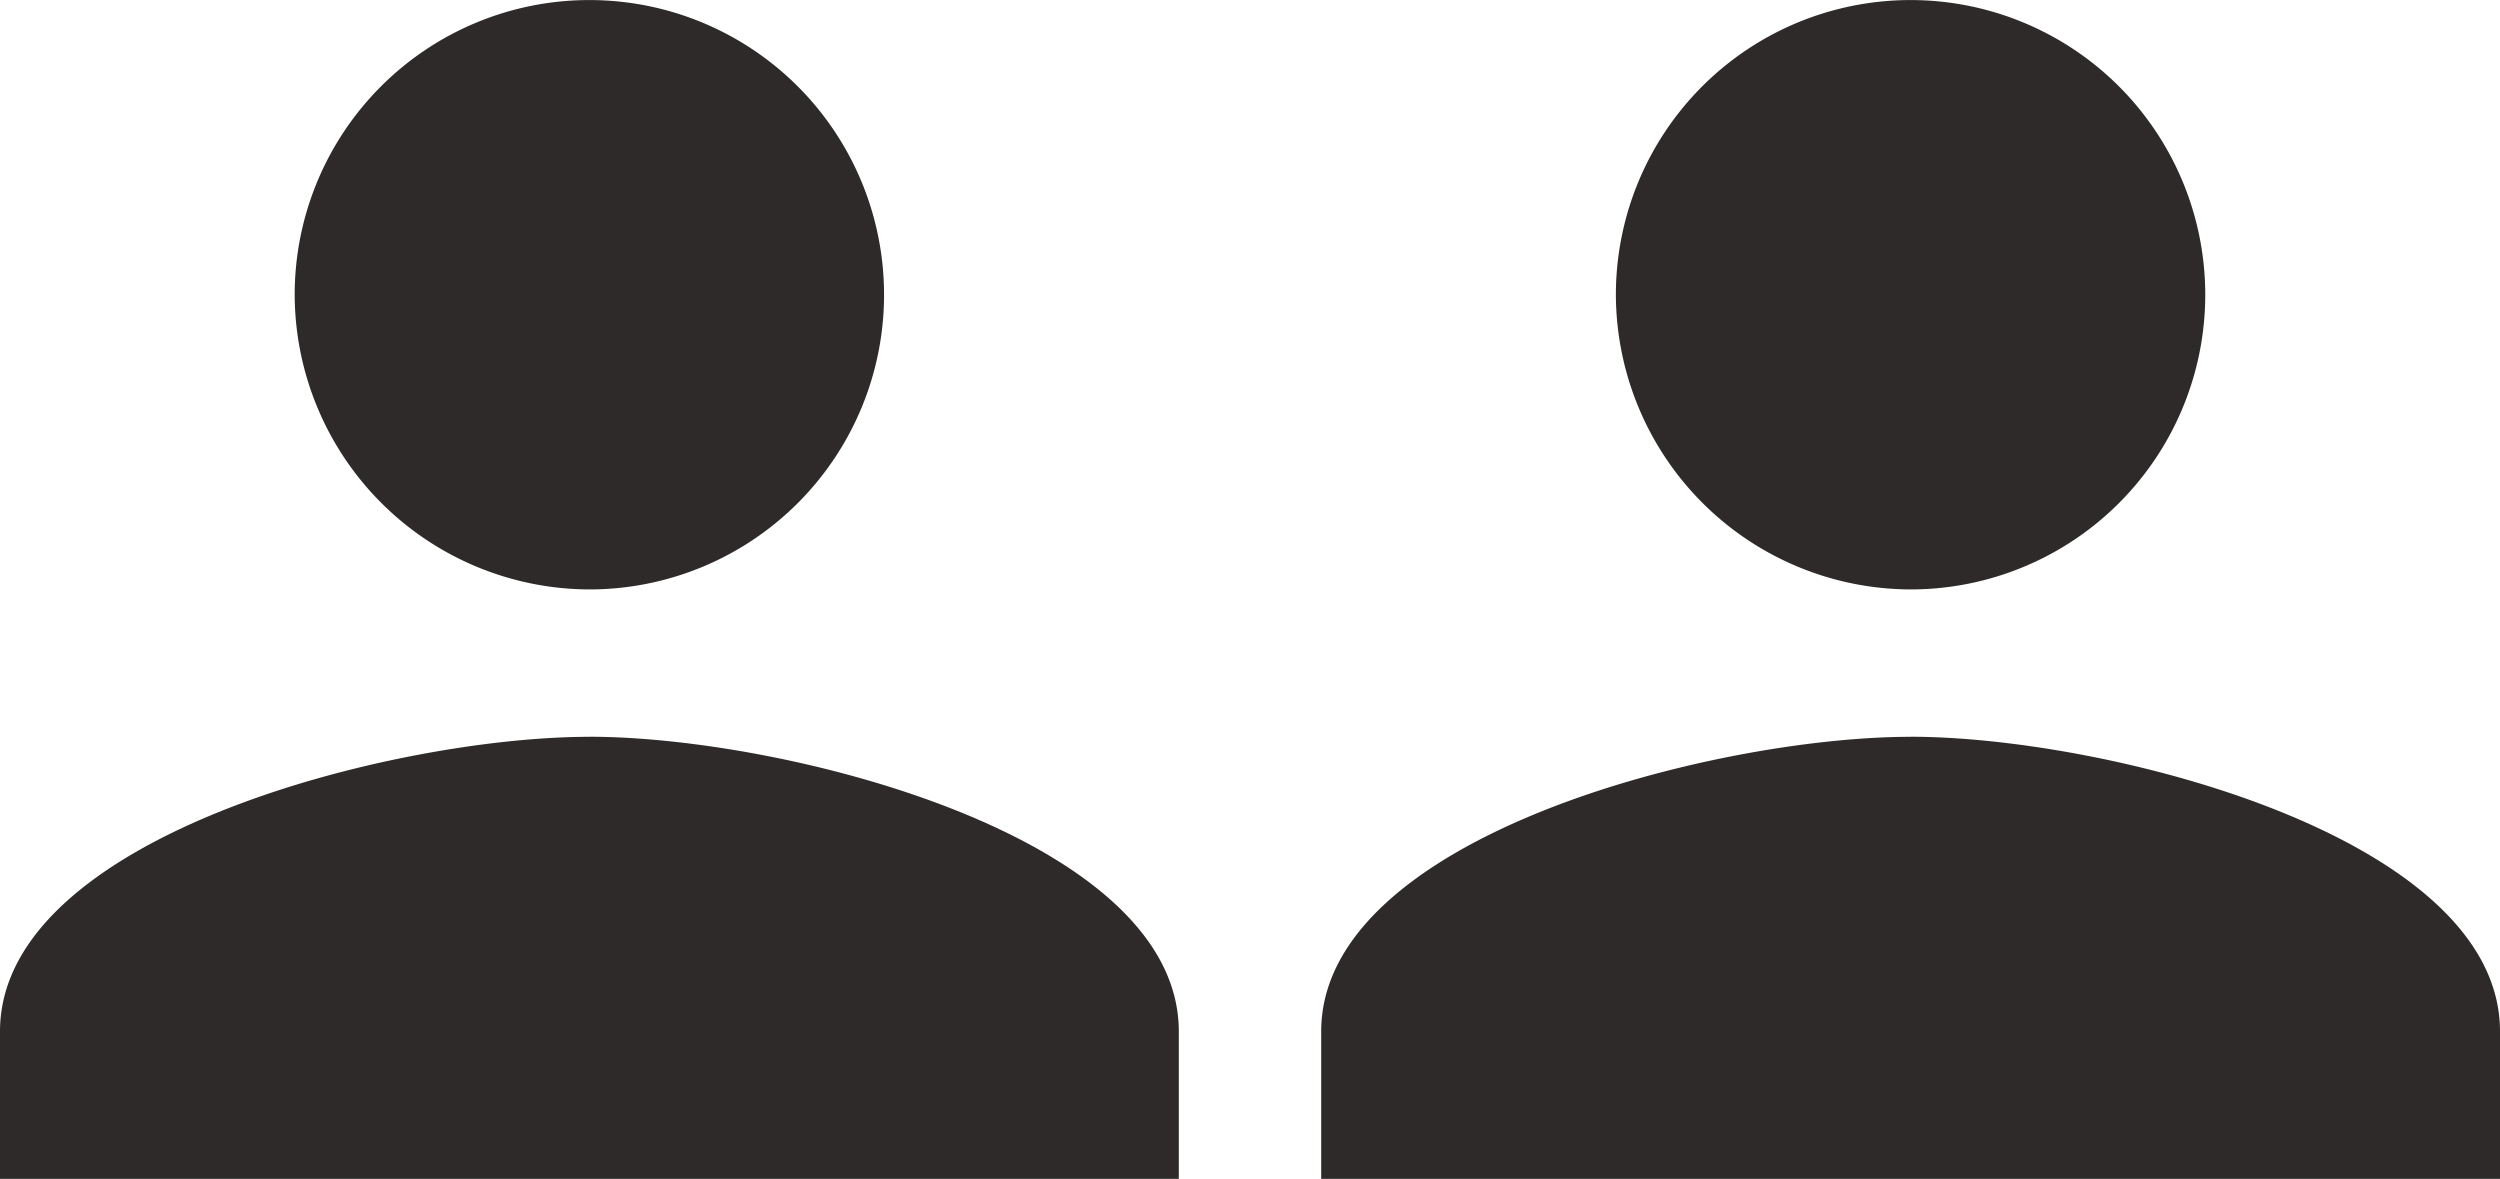 <?xml version="1.0" encoding="UTF-8"?> <svg xmlns="http://www.w3.org/2000/svg" width="41.629" height="19.629" viewBox="0 0 41.629 19.629"><g id="Gruppe_668" data-name="Gruppe 668" transform="translate(-1076 -1028)"><g id="Icon_Person" data-name="Icon Person" transform="translate(-471 -2150.537)"><path id="Icon_ionic-md-person" data-name="Icon ionic-md-person" d="M14.315,14.315A4.907,4.907,0,1,0,9.407,9.407,4.922,4.922,0,0,0,14.315,14.315Zm0,2.454c-3.251,0-9.815,1.656-9.815,4.907v2.454H24.129V21.676C24.129,18.425,17.566,16.768,14.315,16.768Z" transform="translate(1542.5 3174.037)" fill="#2d2a29"></path></g><g id="Icon_Person-2" data-name="Icon Person" transform="translate(-449 -2150.537)"><path id="Icon_ionic-md-person-2" data-name="Icon ionic-md-person" d="M14.315,14.315A4.907,4.907,0,1,0,9.407,9.407,4.922,4.922,0,0,0,14.315,14.315Zm0,2.454c-3.251,0-9.815,1.656-9.815,4.907v2.454H24.129V21.676C24.129,18.425,17.566,16.768,14.315,16.768Z" transform="translate(1542.5 3174.037)" fill="#2d2a29"></path></g></g></svg> 